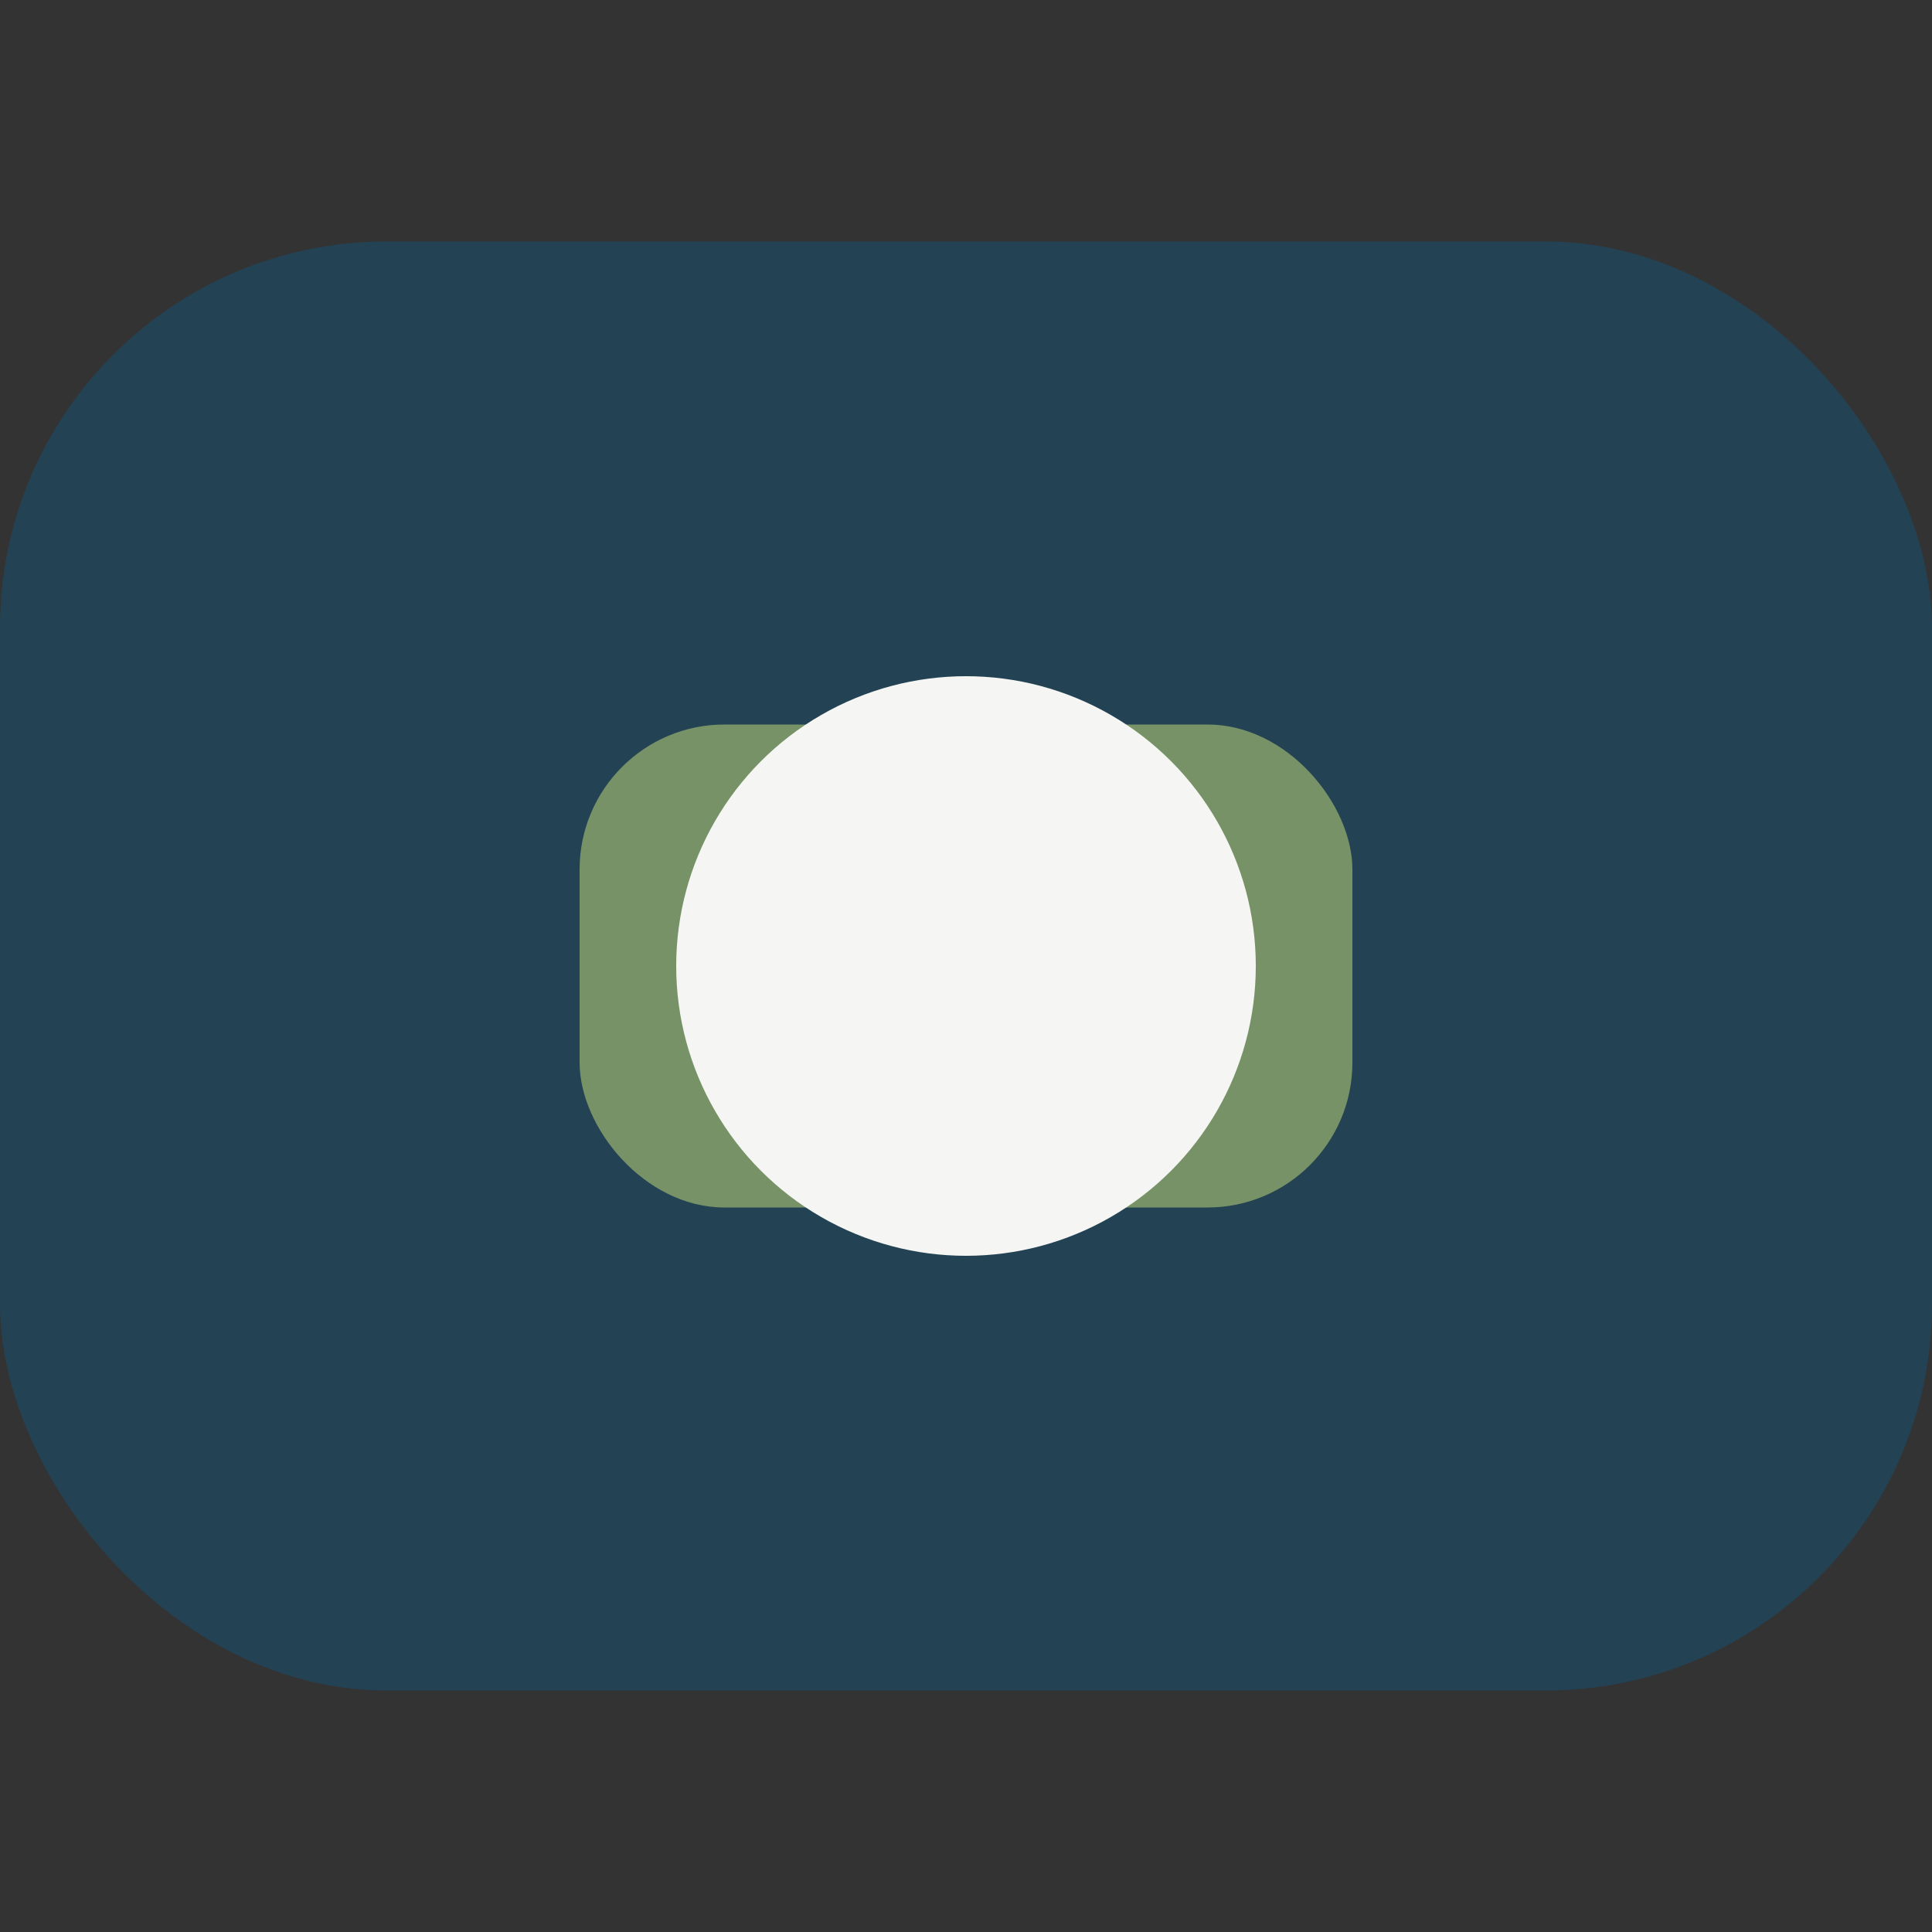 <?xml version="1.0" encoding="UTF-8"?>
<svg xmlns="http://www.w3.org/2000/svg" width="40" height="40" viewBox="0 0 40 40"><rect x="0" y="0" width="40" height="40" fill="#333333" stroke="none"/><rect x="0" y="5" width="40" height="30" rx="8" fill="#234254"/><rect x="12" y="15" width="16" height="10" rx="3" fill="#769266"/><circle cx="20" cy="20" r="6" fill="#F5F6F3"/></svg>